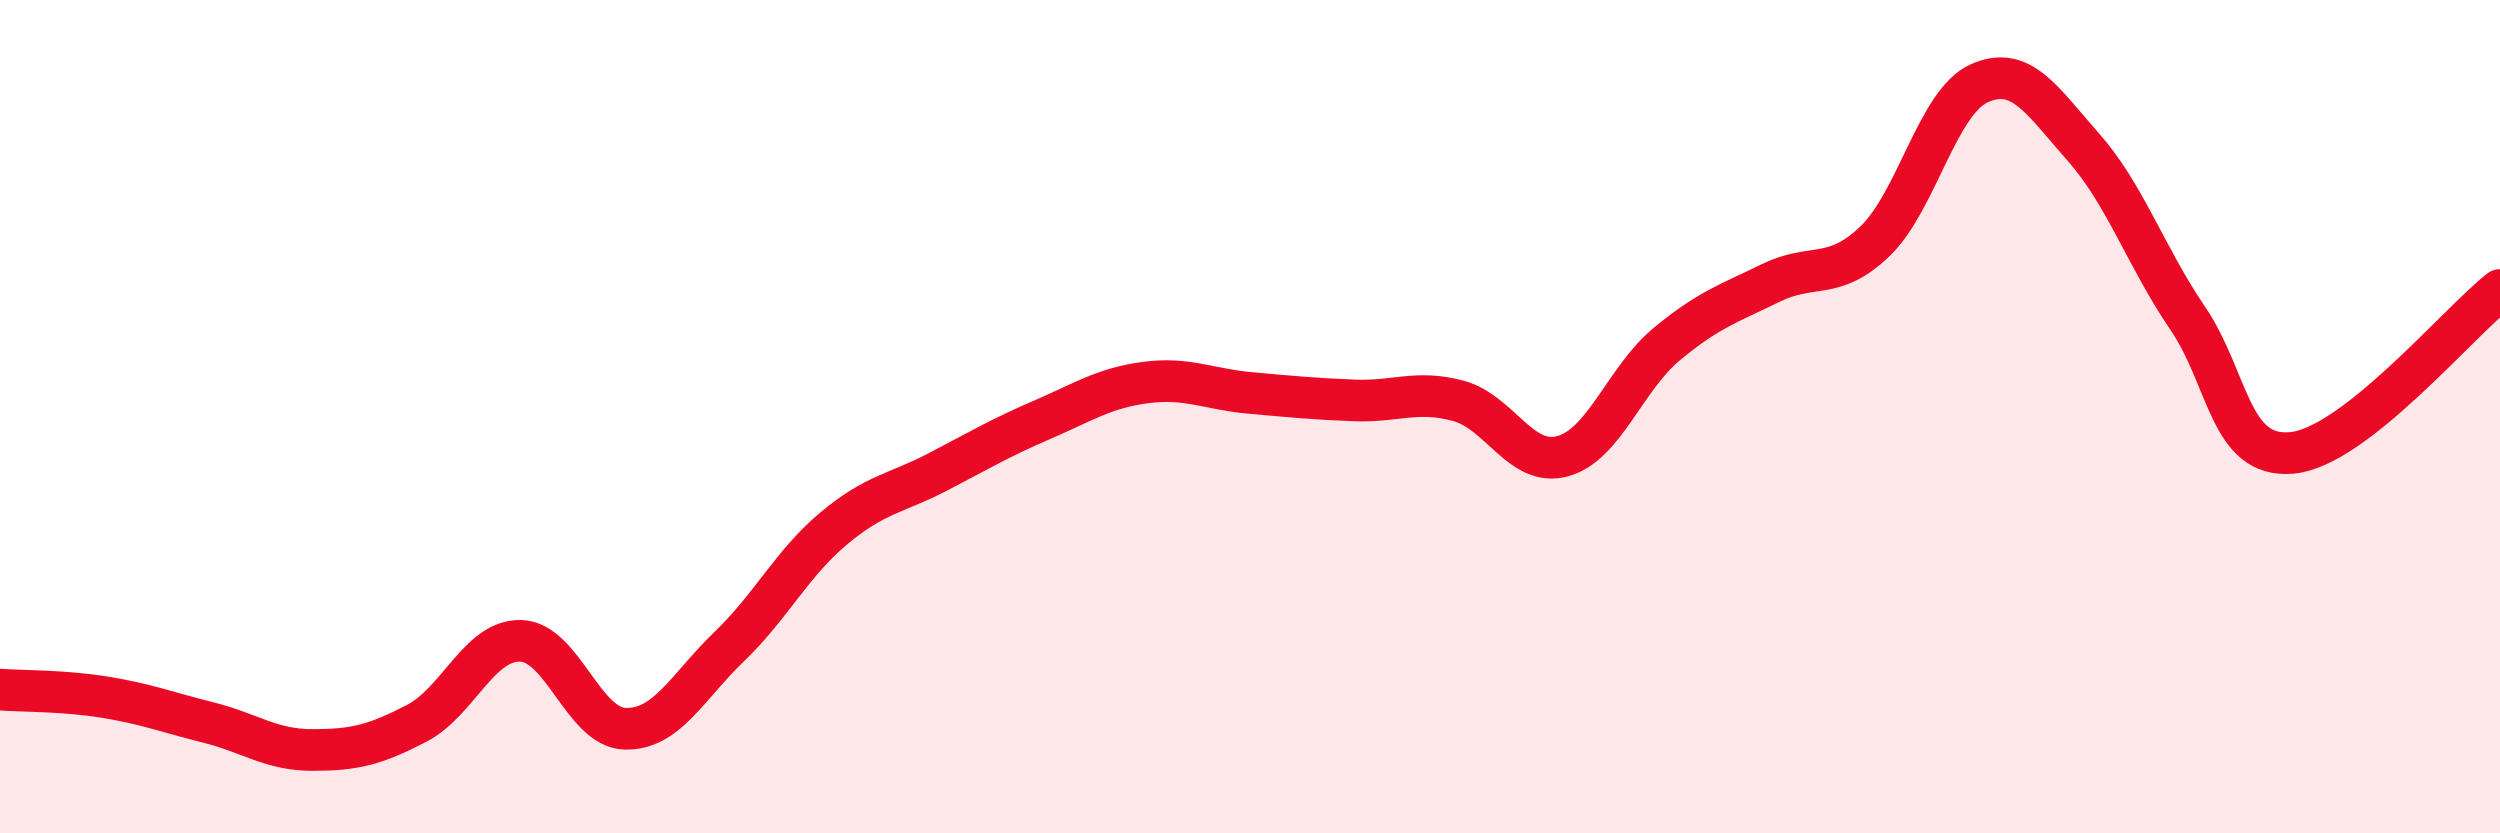 
    <svg width="60" height="20" viewBox="0 0 60 20" xmlns="http://www.w3.org/2000/svg">
      <path
        d="M 0,16.55 C 0.5,16.59 1.5,16.57 2.5,16.73 C 3.5,16.89 4,17.09 5,17.34 C 6,17.59 6.5,18 7.5,18 C 8.5,18 9,17.88 10,17.36 C 11,16.84 11.5,15.35 12.5,15.38 C 13.5,15.41 14,17.46 15,17.49 C 16,17.52 16.5,16.48 17.5,15.52 C 18.5,14.56 19,13.53 20,12.69 C 21,11.85 21.5,11.85 22.5,11.33 C 23.5,10.81 24,10.51 25,10.08 C 26,9.65 26.5,9.31 27.5,9.18 C 28.5,9.05 29,9.34 30,9.43 C 31,9.52 31.5,9.57 32.5,9.61 C 33.5,9.65 34,9.35 35,9.62 C 36,9.89 36.5,11.22 37.5,10.95 C 38.5,10.68 39,9.09 40,8.26 C 41,7.43 41.5,7.28 42.5,6.79 C 43.5,6.3 44,6.75 45,5.79 C 46,4.83 46.5,2.45 47.5,2 C 48.5,1.55 49,2.4 50,3.53 C 51,4.66 51.5,6.16 52.5,7.63 C 53.5,9.1 53.5,11 55,10.87 C 56.5,10.74 59,7.74 60,6.96L60 20L0 20Z"
        fill="#EB0A25"
        opacity="0.1"
        stroke-linecap="round"
        stroke-linejoin="round"
      />
      <path
        d="M 0,16.55 C 0.5,16.59 1.5,16.57 2.5,16.73 C 3.5,16.89 4,17.09 5,17.34 C 6,17.59 6.5,18 7.5,18 C 8.5,18 9,17.88 10,17.36 C 11,16.84 11.5,15.35 12.5,15.38 C 13.5,15.41 14,17.46 15,17.49 C 16,17.52 16.5,16.48 17.5,15.52 C 18.5,14.56 19,13.53 20,12.69 C 21,11.85 21.5,11.85 22.5,11.33 C 23.5,10.81 24,10.51 25,10.08 C 26,9.65 26.5,9.31 27.5,9.18 C 28.5,9.05 29,9.34 30,9.43 C 31,9.52 31.5,9.57 32.5,9.61 C 33.5,9.65 34,9.35 35,9.62 C 36,9.89 36.5,11.22 37.5,10.95 C 38.5,10.68 39,9.09 40,8.26 C 41,7.43 41.5,7.28 42.5,6.79 C 43.5,6.3 44,6.75 45,5.79 C 46,4.83 46.5,2.45 47.5,2 C 48.5,1.55 49,2.4 50,3.53 C 51,4.66 51.5,6.16 52.5,7.63 C 53.5,9.1 53.5,11 55,10.87 C 56.5,10.74 59,7.74 60,6.96"
        stroke="#EB0A25"
        stroke-width="1"
        fill="none"
        stroke-linecap="round"
        stroke-linejoin="round"
      />
    </svg>
  